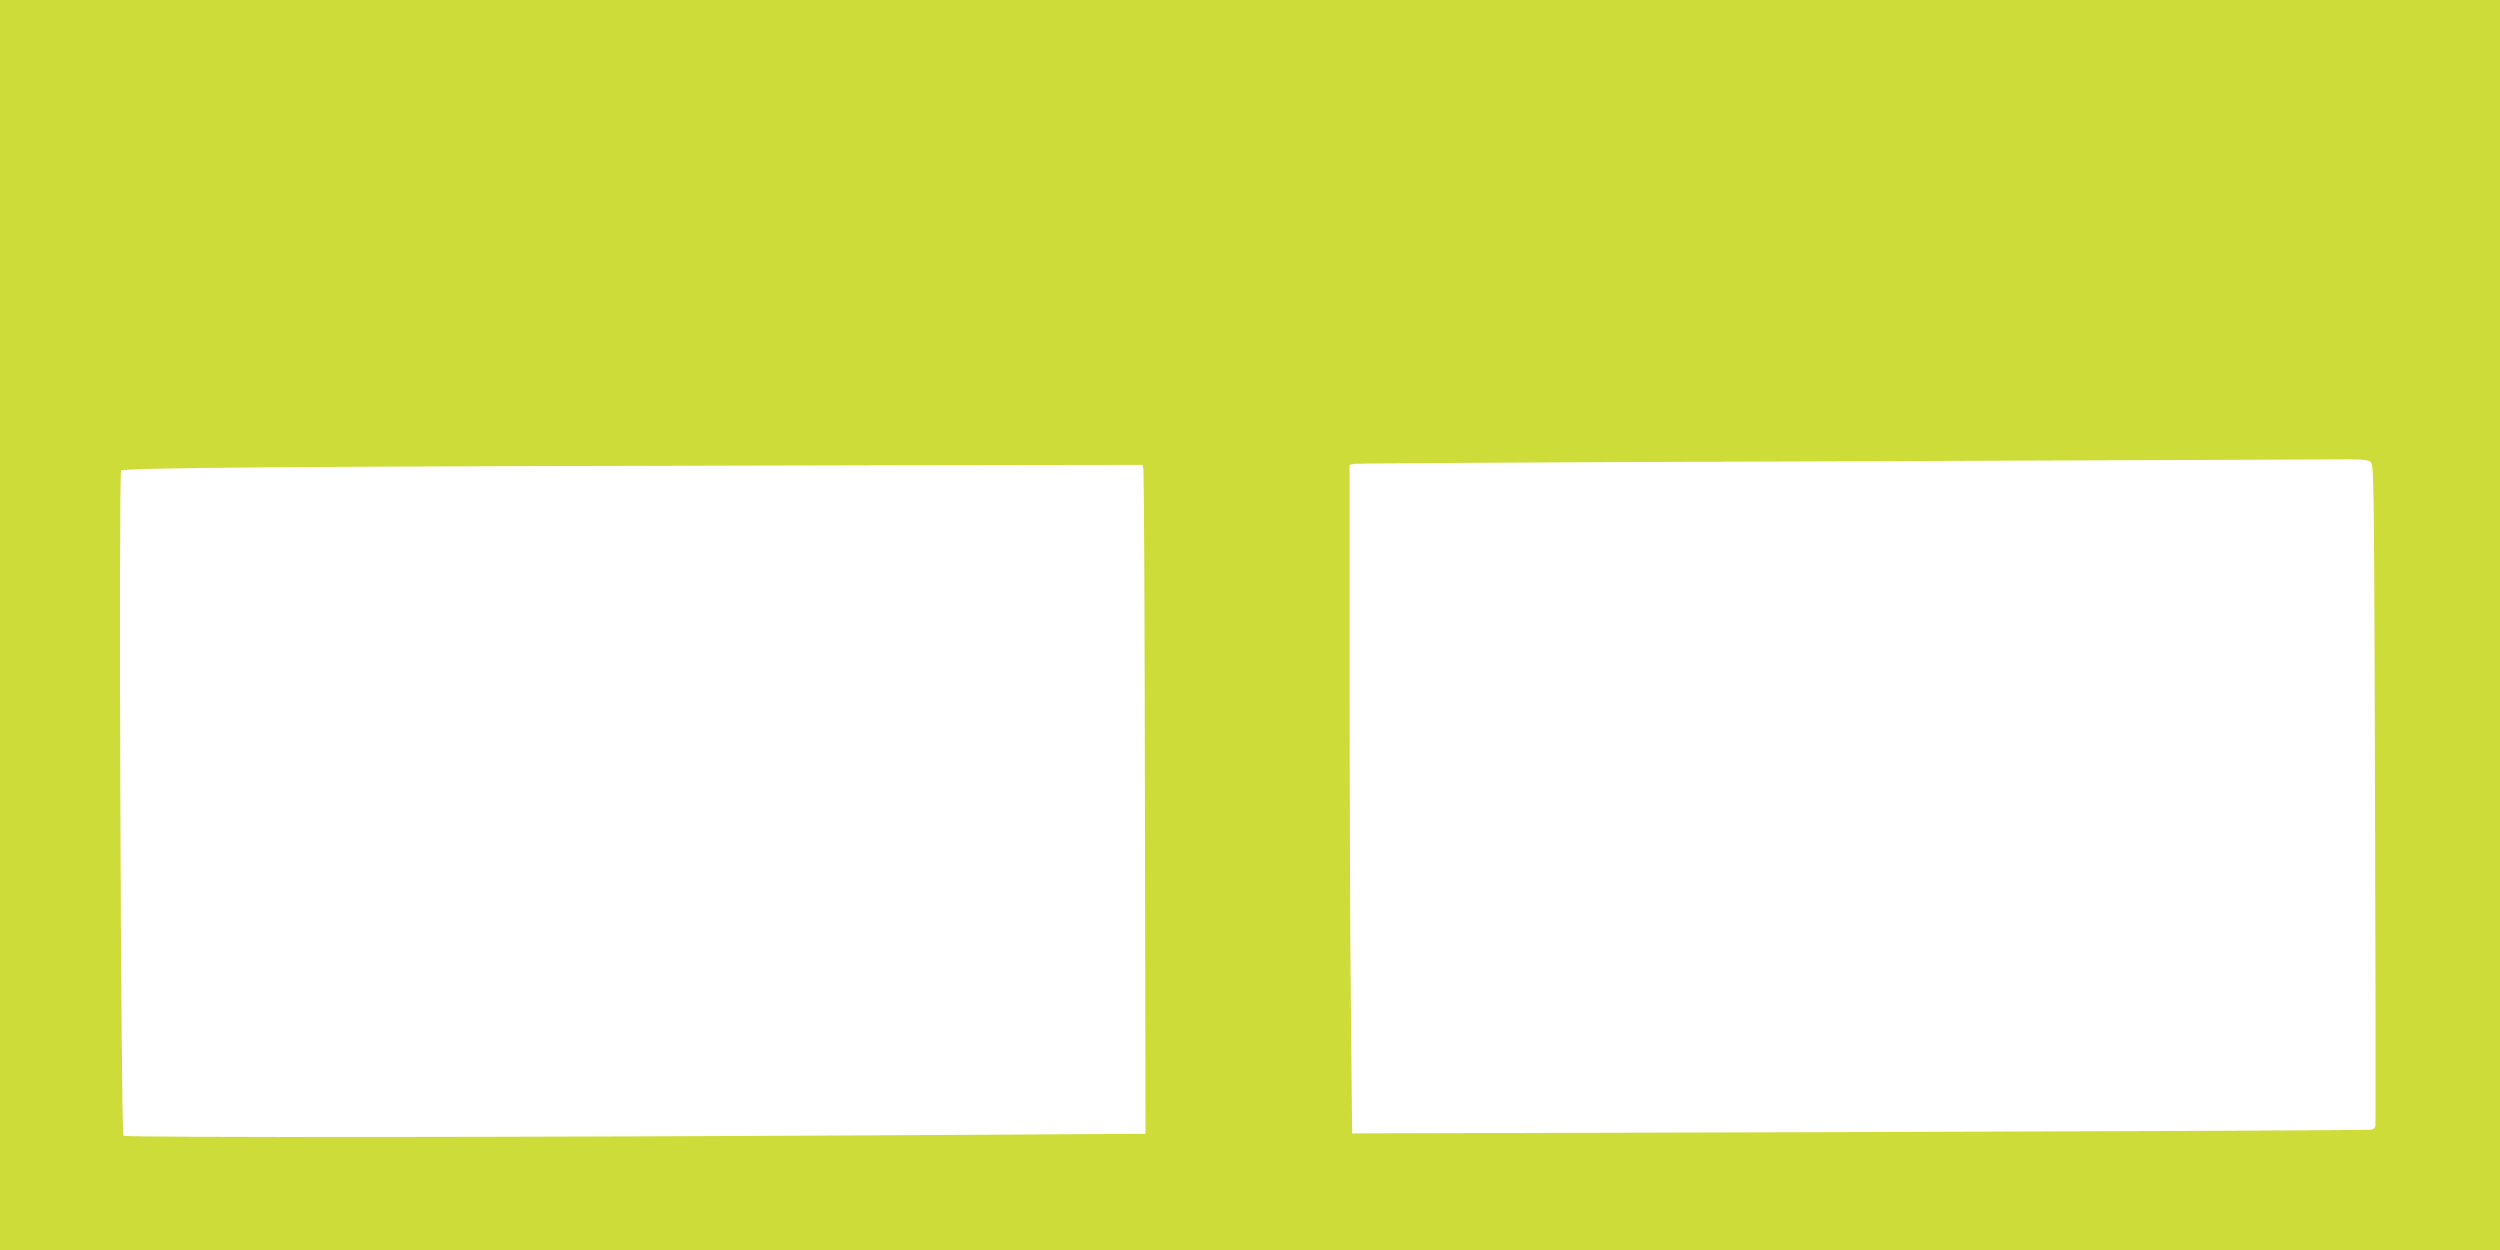 <?xml version="1.0" standalone="no"?>
<!DOCTYPE svg PUBLIC "-//W3C//DTD SVG 20010904//EN"
 "http://www.w3.org/TR/2001/REC-SVG-20010904/DTD/svg10.dtd">
<svg version="1.0" xmlns="http://www.w3.org/2000/svg"
 width="1280pt" height="640pt" viewBox="0 0 1280 640"
 preserveAspectRatio="xMidYMid meet">
<g transform="translate(0,640) scale(0.1,-0.1)"
fill="#cddc39" stroke="none">
<path d="M0 3200 l0 -3200 6400 0 6400 0 0 3200 0 3200 -6400 0 -6400 0 0
-3200z m12136 836 c19 -14 19 -46 24 -1703 3 -928 4 -1693 2 -1700 -2 -7 -11
-14 -20 -17 -10 -3 -1187 -8 -2618 -12 l-2601 -7 -6 609 c-4 335 -7 1105 -7
1711 l0 1103 23 5 c12 3 1109 9 2437 13 1328 5 2490 9 2581 10 129 2 169 -1
185 -12z m-6282 -38 c3 -13 7 -783 8 -1713 l3 -1690 -1025 -6 c-2102 -12
-4199 -14 -4208 -4 -13 14 -25 3385 -12 3405 10 16 820 22 3972 28 l1258 2 4
-22z"/>
</g>
</svg>
